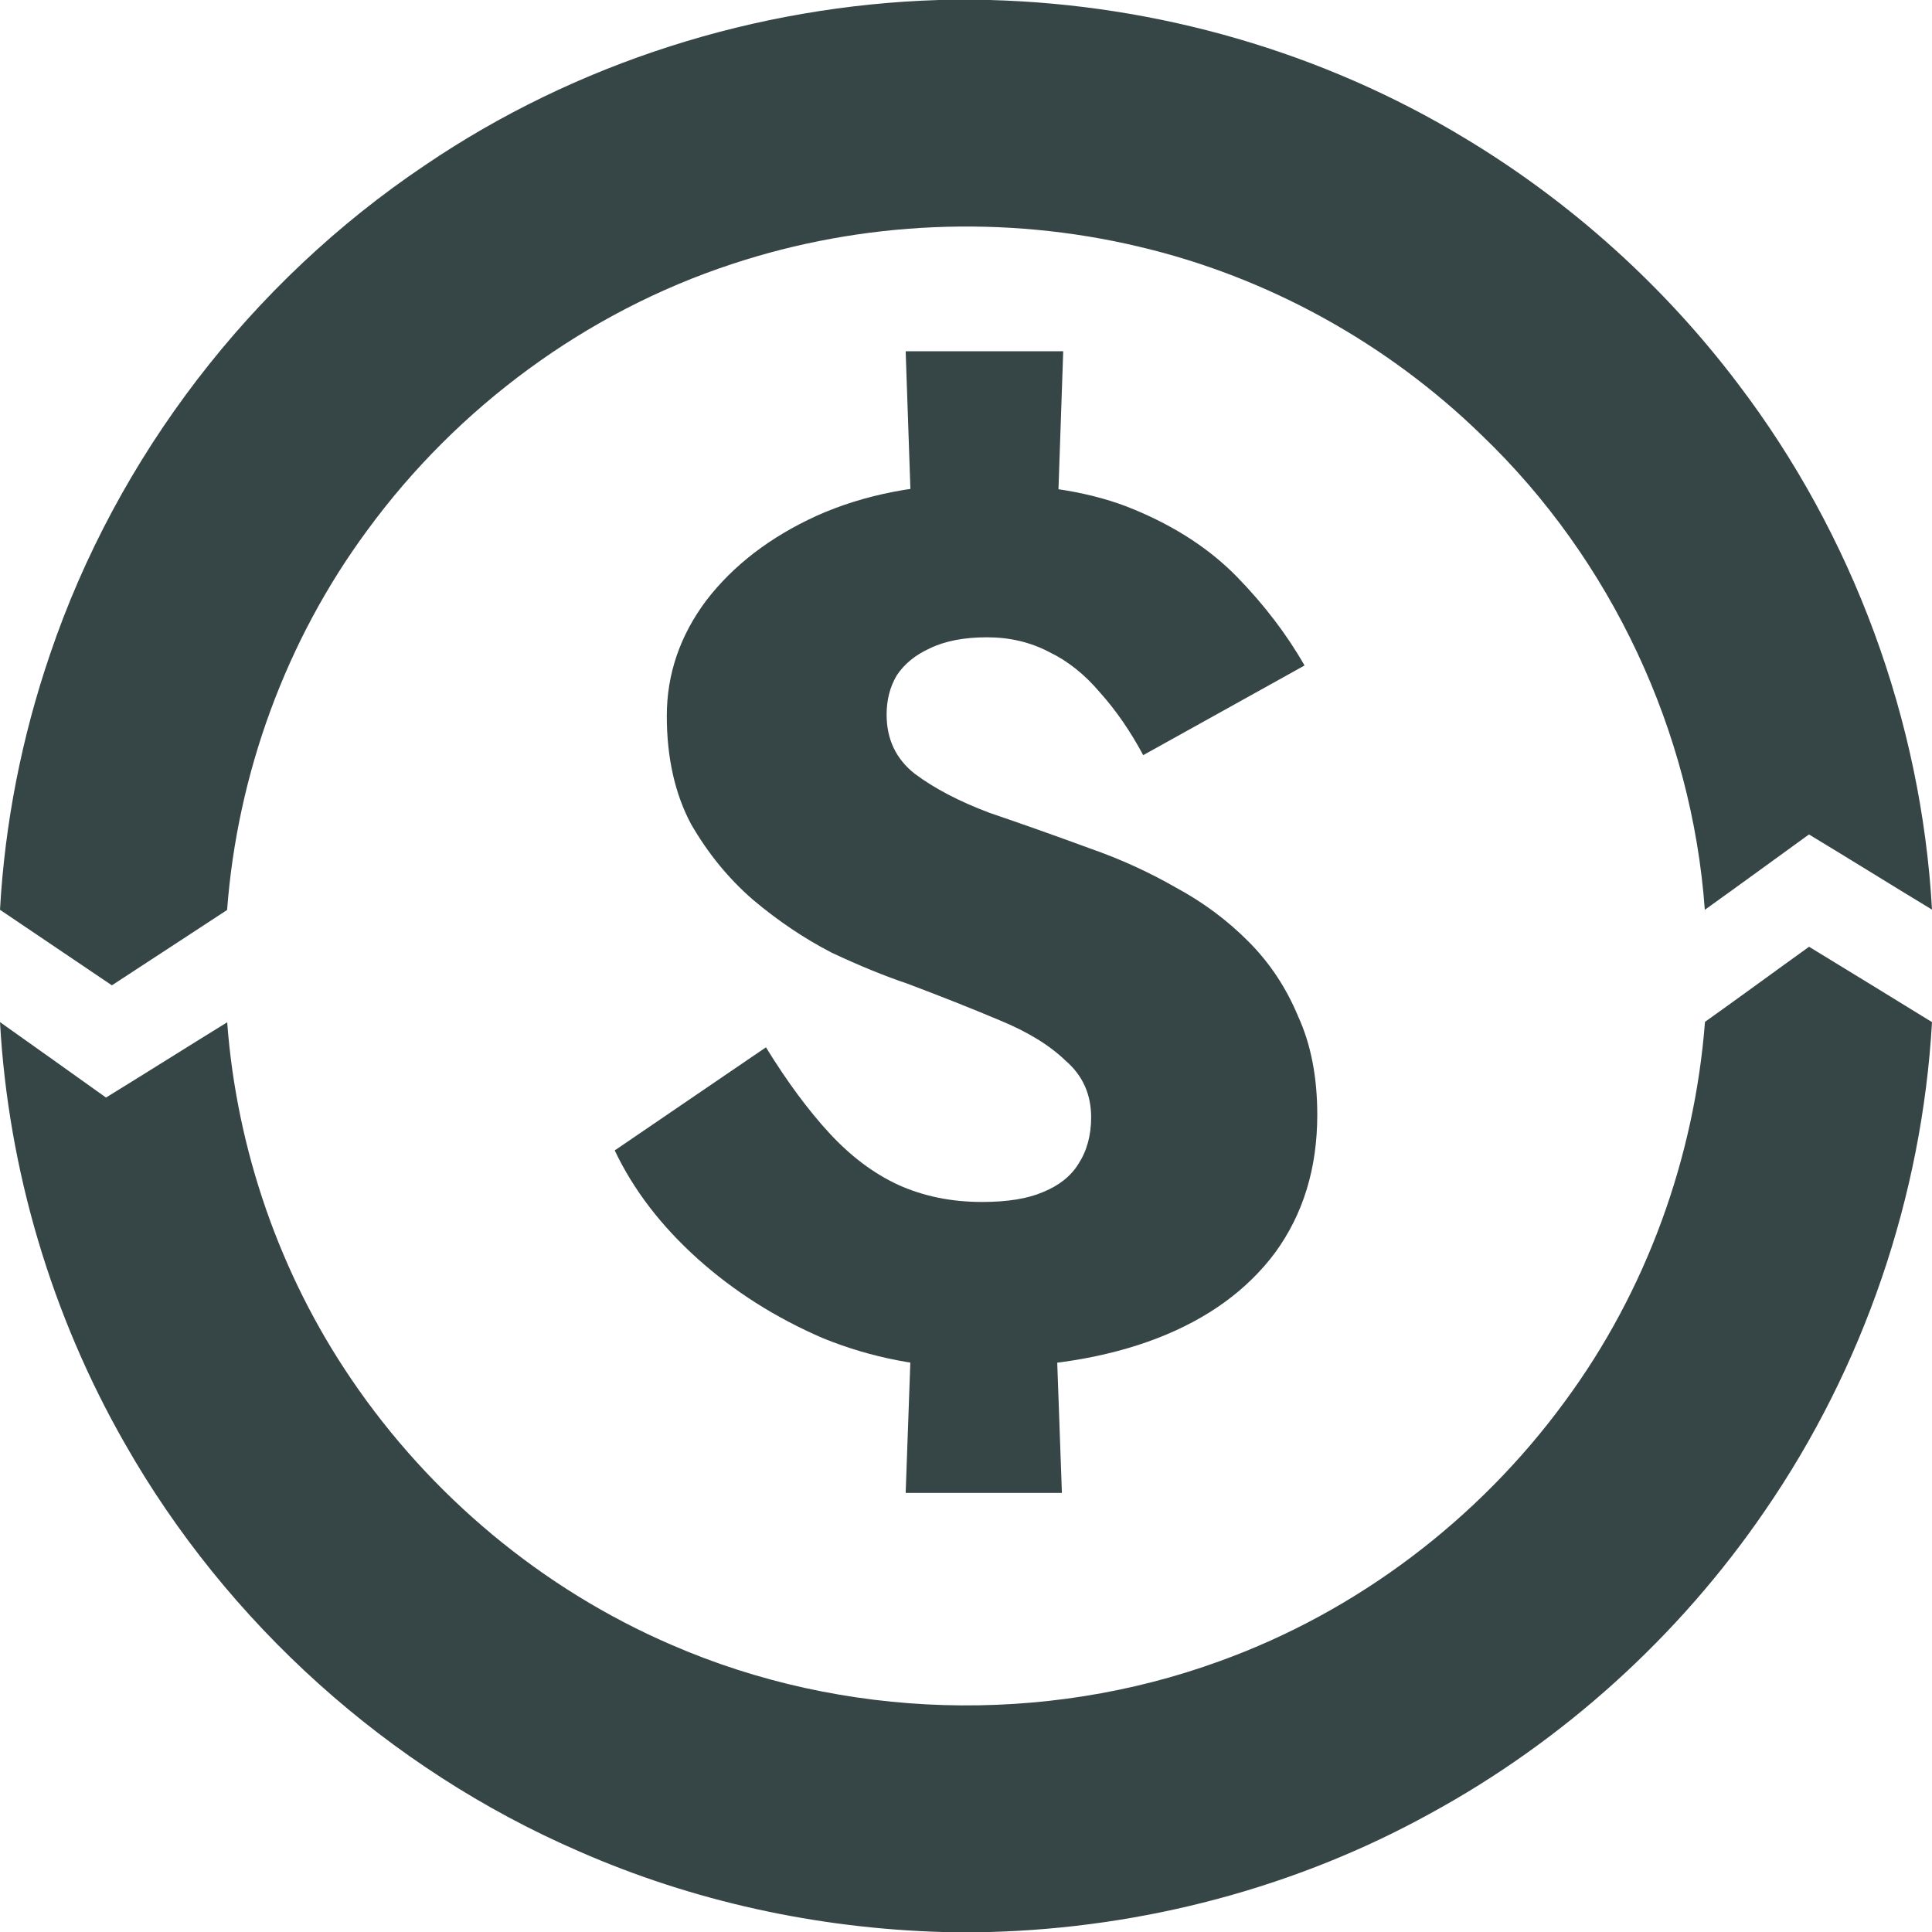 <svg width="22" height="22" viewBox="0 0 22 22" fill="none" xmlns="http://www.w3.org/2000/svg">
<path d="M10.691 0H11.268C13.172 0.05 15.062 0.591 16.691 1.58C17.89 2.303 18.949 3.256 19.792 4.372C21.1 6.091 21.879 8.203 22 10.358C21.532 10.075 21.068 9.785 20.599 9.502C20.204 9.788 19.81 10.076 19.413 10.36C19.267 8.33 18.347 6.371 16.878 4.961C15.8 3.909 14.434 3.152 12.966 2.808C11.442 2.446 9.818 2.515 8.332 3.008C6.676 3.553 5.209 4.635 4.182 6.039C3.256 7.293 2.703 8.811 2.586 10.362C2.148 10.648 1.712 10.935 1.274 11.22C0.85 10.933 0.424 10.647 0 10.36C0.055 9.371 0.249 8.391 0.569 7.453C1.332 5.198 2.859 3.211 4.837 1.883C6.556 0.715 8.614 0.064 10.691 0Z" fill="#364546"/>
<path d="M19.415 11.636C19.812 11.354 20.204 11.065 20.6 10.781C21.068 11.066 21.534 11.352 22 11.639C21.887 13.621 21.223 15.569 20.096 17.205C19.119 18.633 17.801 19.826 16.28 20.654C14.751 21.497 13.016 21.952 11.271 22H10.731C9.307 21.959 7.89 21.652 6.585 21.078C4.424 20.14 2.586 18.485 1.423 16.44C0.586 14.978 0.094 13.32 0 11.639C0.403 11.925 0.806 12.211 1.207 12.498C1.668 12.215 2.126 11.925 2.587 11.641C2.695 13.089 3.184 14.506 4.002 15.707C4.899 17.029 6.175 18.096 7.646 18.73C9.602 19.581 11.886 19.647 13.891 18.915C15.457 18.35 16.838 17.3 17.819 15.959C18.745 14.705 19.295 13.188 19.415 11.636Z" fill="#364546"/>
<path d="M10.313 4H12.107L12.02 6.53H10.4L10.313 4ZM10.4 14.568H12.005L12.092 17H10.313L10.4 14.568ZM13.018 8.599C12.873 8.329 12.71 8.091 12.526 7.886C12.353 7.681 12.16 7.527 11.948 7.425C11.735 7.313 11.499 7.257 11.239 7.257C10.978 7.257 10.761 7.299 10.588 7.383C10.424 7.457 10.298 7.56 10.212 7.69C10.134 7.821 10.096 7.97 10.096 8.138C10.096 8.417 10.202 8.641 10.414 8.809C10.636 8.976 10.92 9.125 11.268 9.256C11.624 9.377 12.005 9.512 12.411 9.661C12.758 9.782 13.086 9.932 13.394 10.109C13.703 10.276 13.978 10.481 14.219 10.724C14.46 10.966 14.648 11.25 14.783 11.576C14.928 11.893 15 12.266 15 12.695C15 13.3 14.841 13.822 14.523 14.26C14.204 14.689 13.756 15.015 13.177 15.239C12.599 15.462 11.909 15.574 11.108 15.574C10.501 15.574 9.922 15.462 9.373 15.239C8.832 15.006 8.355 14.703 7.94 14.33C7.526 13.957 7.212 13.547 7 13.1L8.722 11.926C8.963 12.317 9.204 12.643 9.445 12.904C9.686 13.165 9.946 13.361 10.226 13.491C10.515 13.622 10.834 13.687 11.181 13.687C11.47 13.687 11.702 13.65 11.875 13.575C12.059 13.501 12.194 13.393 12.28 13.254C12.377 13.105 12.425 12.928 12.425 12.723C12.425 12.462 12.329 12.247 12.136 12.08C11.952 11.902 11.702 11.749 11.383 11.618C11.075 11.488 10.723 11.348 10.327 11.199C10.077 11.115 9.792 10.999 9.474 10.85C9.165 10.691 8.866 10.491 8.577 10.248C8.297 10.006 8.061 9.717 7.868 9.382C7.685 9.037 7.593 8.627 7.593 8.152C7.593 7.676 7.743 7.238 8.042 6.838C8.35 6.437 8.77 6.115 9.3 5.873C9.84 5.631 10.462 5.51 11.166 5.51C11.87 5.51 12.454 5.608 12.917 5.803C13.389 5.999 13.78 6.255 14.089 6.572C14.397 6.889 14.653 7.224 14.855 7.578L13.018 8.599Z" fill="#364546"/>
</svg>
